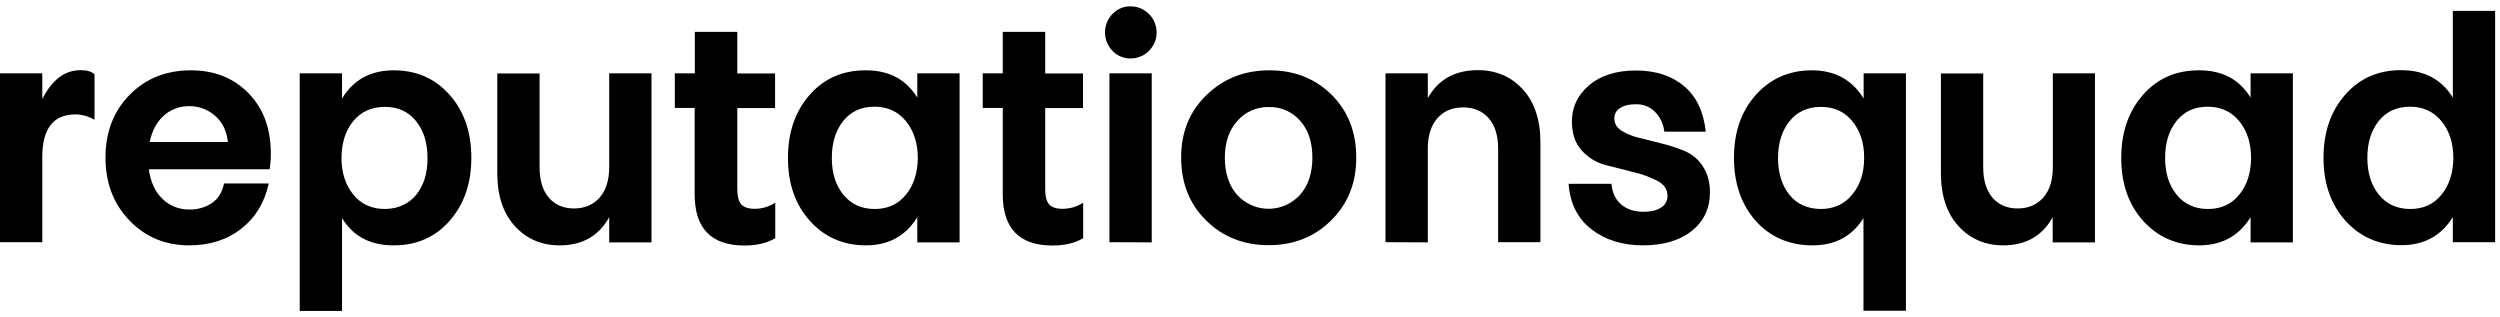 <svg viewBox="0 0 197 25" fill="none" xmlns="http://www.w3.org/2000/svg">
<g clip-path="url(#clip0_1830_10821)">
<path d="M3.333 12.376V19.085H0V5.777H3.333V7.802C4.101 6.286 5.102 5.529 6.35 5.529C6.858 5.529 7.228 5.639 7.448 5.859V9.441C6.981 9.166 6.46 9.014 5.925 9.014C4.197 9.028 3.333 10.144 3.333 12.376Z" fill="black"/>
<path d="M14.922 16.509C15.553 16.523 16.184 16.344 16.706 15.999C17.199 15.655 17.515 15.145 17.652 14.456H21.177C20.848 15.972 20.121 17.157 19.01 18.025C17.899 18.893 16.541 19.334 14.922 19.334C13.03 19.334 11.466 18.686 10.204 17.377C8.942 16.068 8.312 14.415 8.312 12.417C8.312 10.42 8.942 8.766 10.218 7.471C11.494 6.176 13.098 5.542 15.046 5.542C16.884 5.542 18.393 6.135 19.572 7.334C20.752 8.532 21.341 10.117 21.341 12.114C21.341 12.528 21.314 12.927 21.245 13.34H11.727C11.864 14.332 12.22 15.104 12.797 15.669C13.359 16.22 14.127 16.523 14.922 16.509ZM14.922 8.367C14.182 8.353 13.455 8.615 12.906 9.111C12.358 9.607 11.974 10.296 11.795 11.191H17.954C17.871 10.337 17.542 9.648 16.966 9.138C16.39 8.629 15.663 8.353 14.922 8.367Z" fill="black"/>
<path d="M26.951 17.184V24.5H23.618V5.777H26.951V7.761C27.856 6.273 29.214 5.542 31.025 5.542C32.835 5.542 34.289 6.19 35.427 7.471C36.566 8.753 37.142 10.406 37.142 12.431C37.142 14.456 36.566 16.11 35.427 17.405C34.289 18.7 32.808 19.347 30.983 19.334C29.173 19.334 27.829 18.617 26.951 17.184ZM33.685 12.431C33.685 11.246 33.384 10.282 32.78 9.538C32.177 8.794 31.354 8.408 30.311 8.422C29.283 8.422 28.46 8.794 27.843 9.538C27.225 10.282 26.924 11.246 26.91 12.431C26.91 13.616 27.225 14.58 27.843 15.338C28.46 16.096 29.297 16.468 30.339 16.468C31.381 16.454 32.204 16.068 32.808 15.338C33.411 14.58 33.699 13.616 33.685 12.431Z" fill="black"/>
<path d="M51.338 5.777V19.099H48.005V17.115C47.182 18.603 45.879 19.334 44.096 19.334C42.669 19.334 41.49 18.824 40.571 17.818C39.652 16.812 39.185 15.421 39.185 13.643V5.79H42.519V13.175C42.519 14.208 42.765 15.008 43.245 15.572C43.725 16.137 44.398 16.427 45.234 16.427C46.071 16.427 46.743 16.137 47.25 15.572C47.744 15.008 48.005 14.208 48.005 13.175V5.777H51.338Z" fill="black"/>
<path d="M54.739 15.311V8.505H53.176V5.777H54.753V2.511H58.1V5.79H61.076V8.518H58.1V14.925C58.1 15.462 58.209 15.862 58.401 16.096C58.607 16.33 58.964 16.454 59.471 16.454C60.047 16.454 60.596 16.289 61.09 15.972V18.769C60.459 19.154 59.636 19.347 58.635 19.347C56.042 19.334 54.739 17.997 54.739 15.311Z" fill="black"/>
<path d="M72.282 7.692V5.777H75.615V19.099H72.282V17.115C71.363 18.603 70.019 19.334 68.236 19.334C66.452 19.334 64.971 18.686 63.819 17.405C62.667 16.123 62.091 14.47 62.091 12.445C62.091 10.42 62.667 8.766 63.805 7.471C64.944 6.176 66.425 5.529 68.249 5.542C70.06 5.542 71.404 6.259 72.282 7.692ZM65.547 12.445C65.547 13.63 65.849 14.594 66.452 15.338C67.056 16.082 67.879 16.468 68.921 16.468C69.964 16.468 70.773 16.096 71.39 15.338C72.007 14.58 72.309 13.616 72.323 12.459C72.323 11.274 72.007 10.309 71.39 9.552C70.773 8.794 69.95 8.408 68.907 8.408C67.865 8.408 67.056 8.78 66.452 9.524C65.849 10.282 65.547 11.246 65.547 12.445Z" fill="black"/>
<path d="M79.017 15.311V8.505H77.439V5.777H79.017V2.511H82.363V5.79H85.34V8.518H82.363V14.925C82.363 15.462 82.459 15.862 82.665 16.096C82.871 16.33 83.228 16.454 83.735 16.454C84.311 16.454 84.873 16.289 85.353 15.972V18.769C84.722 19.154 83.9 19.347 82.898 19.347C80.32 19.334 79.017 17.997 79.017 15.311Z" fill="black"/>
<path d="M89.097 4.606C88.562 4.619 88.041 4.399 87.671 4.013C86.875 3.2 86.875 1.905 87.671 1.092C88.041 0.707 88.562 0.486 89.097 0.5C90.222 0.5 91.141 1.423 91.141 2.553C91.141 3.683 90.236 4.606 89.097 4.606ZM87.424 19.085V5.777H90.757V19.099L87.424 19.085Z" fill="black"/>
<path d="M100.043 5.542C102.004 5.542 103.636 6.19 104.939 7.471C106.229 8.766 106.873 10.406 106.873 12.417C106.873 14.429 106.215 16.055 104.898 17.363C103.581 18.672 101.936 19.32 99.974 19.32C98.013 19.32 96.34 18.672 95.037 17.363C93.72 16.068 93.075 14.415 93.075 12.404C93.075 10.392 93.747 8.766 95.078 7.485C96.408 6.19 98.054 5.542 100.043 5.542ZM102.457 9.524C101.84 8.808 100.934 8.408 99.988 8.436C99.042 8.408 98.136 8.808 97.505 9.524C96.847 10.254 96.518 11.219 96.518 12.431C96.518 13.643 96.847 14.636 97.492 15.366C98.754 16.73 100.866 16.826 102.237 15.559L102.443 15.352C103.088 14.622 103.417 13.643 103.417 12.431C103.417 11.219 103.101 10.241 102.457 9.524Z" fill="black"/>
<path d="M109.178 19.085V5.777H112.511V7.733C113.334 6.259 114.65 5.529 116.461 5.529C117.901 5.529 119.081 6.038 119.999 7.044C120.918 8.05 121.385 9.441 121.385 11.219V19.085H118.052V11.715C118.052 10.681 117.805 9.882 117.311 9.317C116.817 8.753 116.145 8.463 115.295 8.463C114.445 8.463 113.759 8.753 113.265 9.317C112.771 9.882 112.511 10.681 112.511 11.715V19.099L109.178 19.085Z" fill="black"/>
<path d="M127.214 9.359C127.214 9.745 127.406 10.061 127.776 10.296C128.201 10.557 128.668 10.75 129.161 10.861L130.972 11.315C131.603 11.467 132.206 11.673 132.796 11.921C133.372 12.169 133.852 12.583 134.181 13.106C134.552 13.657 134.744 14.346 134.744 15.159C134.744 16.413 134.264 17.432 133.317 18.19C132.371 18.948 131.082 19.334 129.463 19.334C127.845 19.334 126.487 18.906 125.403 18.066C124.32 17.226 123.716 16.027 123.606 14.484H126.981C127.049 15.187 127.296 15.724 127.749 16.11C128.201 16.495 128.791 16.688 129.518 16.688C130.094 16.688 130.547 16.578 130.89 16.358C131.219 16.165 131.411 15.806 131.397 15.421C131.397 14.925 131.136 14.539 130.629 14.264C130.039 13.96 129.408 13.726 128.764 13.575L126.542 13.01C125.801 12.831 125.143 12.417 124.635 11.852C124.114 11.274 123.867 10.516 123.867 9.565C123.867 8.436 124.32 7.485 125.225 6.714C126.13 5.942 127.365 5.556 128.914 5.556C130.464 5.556 131.74 5.97 132.714 6.796C133.688 7.623 134.25 8.821 134.414 10.378H131.15C131.082 9.772 130.821 9.221 130.396 8.794C129.998 8.408 129.463 8.201 128.914 8.215C128.366 8.215 127.941 8.325 127.639 8.532C127.365 8.684 127.2 9.014 127.214 9.359Z" fill="black"/>
<path d="M146.841 17.184C145.95 18.617 144.619 19.334 142.823 19.334C141.026 19.334 139.49 18.686 138.351 17.405C137.213 16.123 136.637 14.456 136.637 12.431C136.637 10.406 137.213 8.753 138.365 7.471C139.517 6.19 140.985 5.542 142.781 5.542C144.578 5.542 145.95 6.286 146.855 7.761V5.777H150.188V24.486H146.841V17.184ZM140.107 12.431C140.107 13.63 140.409 14.594 140.998 15.338C141.588 16.082 142.411 16.454 143.467 16.468C144.496 16.468 145.333 16.096 145.95 15.338C146.581 14.58 146.896 13.616 146.896 12.431C146.896 11.246 146.581 10.309 145.963 9.552C145.346 8.794 144.523 8.422 143.495 8.422C142.466 8.422 141.629 8.794 141.026 9.538C140.422 10.282 140.121 11.246 140.107 12.431Z" fill="black"/>
<path d="M165.083 5.777V19.099H161.75V17.115C160.927 18.603 159.624 19.334 157.855 19.334C156.428 19.334 155.249 18.824 154.33 17.818C153.411 16.812 152.944 15.421 152.944 13.643V5.79H156.277V13.175C156.277 14.208 156.524 15.008 157.004 15.572C157.484 16.137 158.156 16.427 158.993 16.427C159.83 16.427 160.502 16.137 161.009 15.572C161.503 15.008 161.764 14.208 161.764 13.175V5.777H165.083Z" fill="black"/>
<path d="M177.345 7.692V5.777H180.678V19.099H177.345V17.115C176.426 18.603 175.068 19.334 173.299 19.334C171.53 19.334 170.035 18.686 168.882 17.405C167.73 16.123 167.154 14.47 167.154 12.445C167.154 10.42 167.73 8.766 168.869 7.471C170.007 6.176 171.488 5.529 173.313 5.542C175.123 5.542 176.467 6.259 177.345 7.692ZM170.611 12.445C170.611 13.63 170.912 14.594 171.516 15.338C172.119 16.082 172.942 16.468 173.985 16.468C175.027 16.468 175.836 16.096 176.454 15.338C177.071 14.58 177.373 13.616 177.386 12.459C177.386 11.274 177.071 10.309 176.454 9.552C175.836 8.794 175 8.408 173.971 8.408C172.942 8.408 172.119 8.78 171.516 9.524C170.912 10.282 170.611 11.246 170.611 12.445Z" fill="black"/>
<path d="M193.283 7.692V0.858H196.616V19.085H193.283V17.102C192.364 18.59 191.019 19.32 189.236 19.32C187.453 19.32 185.972 18.672 184.82 17.391C183.668 16.11 183.092 14.456 183.092 12.431C183.092 10.406 183.668 8.753 184.806 7.458C185.945 6.162 187.426 5.515 189.25 5.529C191.061 5.542 192.405 6.259 193.283 7.692ZM186.548 12.445C186.548 13.63 186.85 14.594 187.453 15.338C188.057 16.082 188.88 16.468 189.922 16.468C190.965 16.468 191.774 16.096 192.391 15.338C193.008 14.58 193.31 13.616 193.324 12.459C193.324 11.274 193.008 10.309 192.391 9.552C191.774 8.794 190.937 8.408 189.909 8.408C188.88 8.408 188.057 8.78 187.453 9.524C186.85 10.282 186.548 11.246 186.548 12.445Z" fill="black"/>
</g>
<defs>
<clipPath id="clip0_1830_10821">
<rect width="196.615" height="24" fill="white" transform="translate(0 0.5)"/>
</clipPath>
</defs>
</svg>
